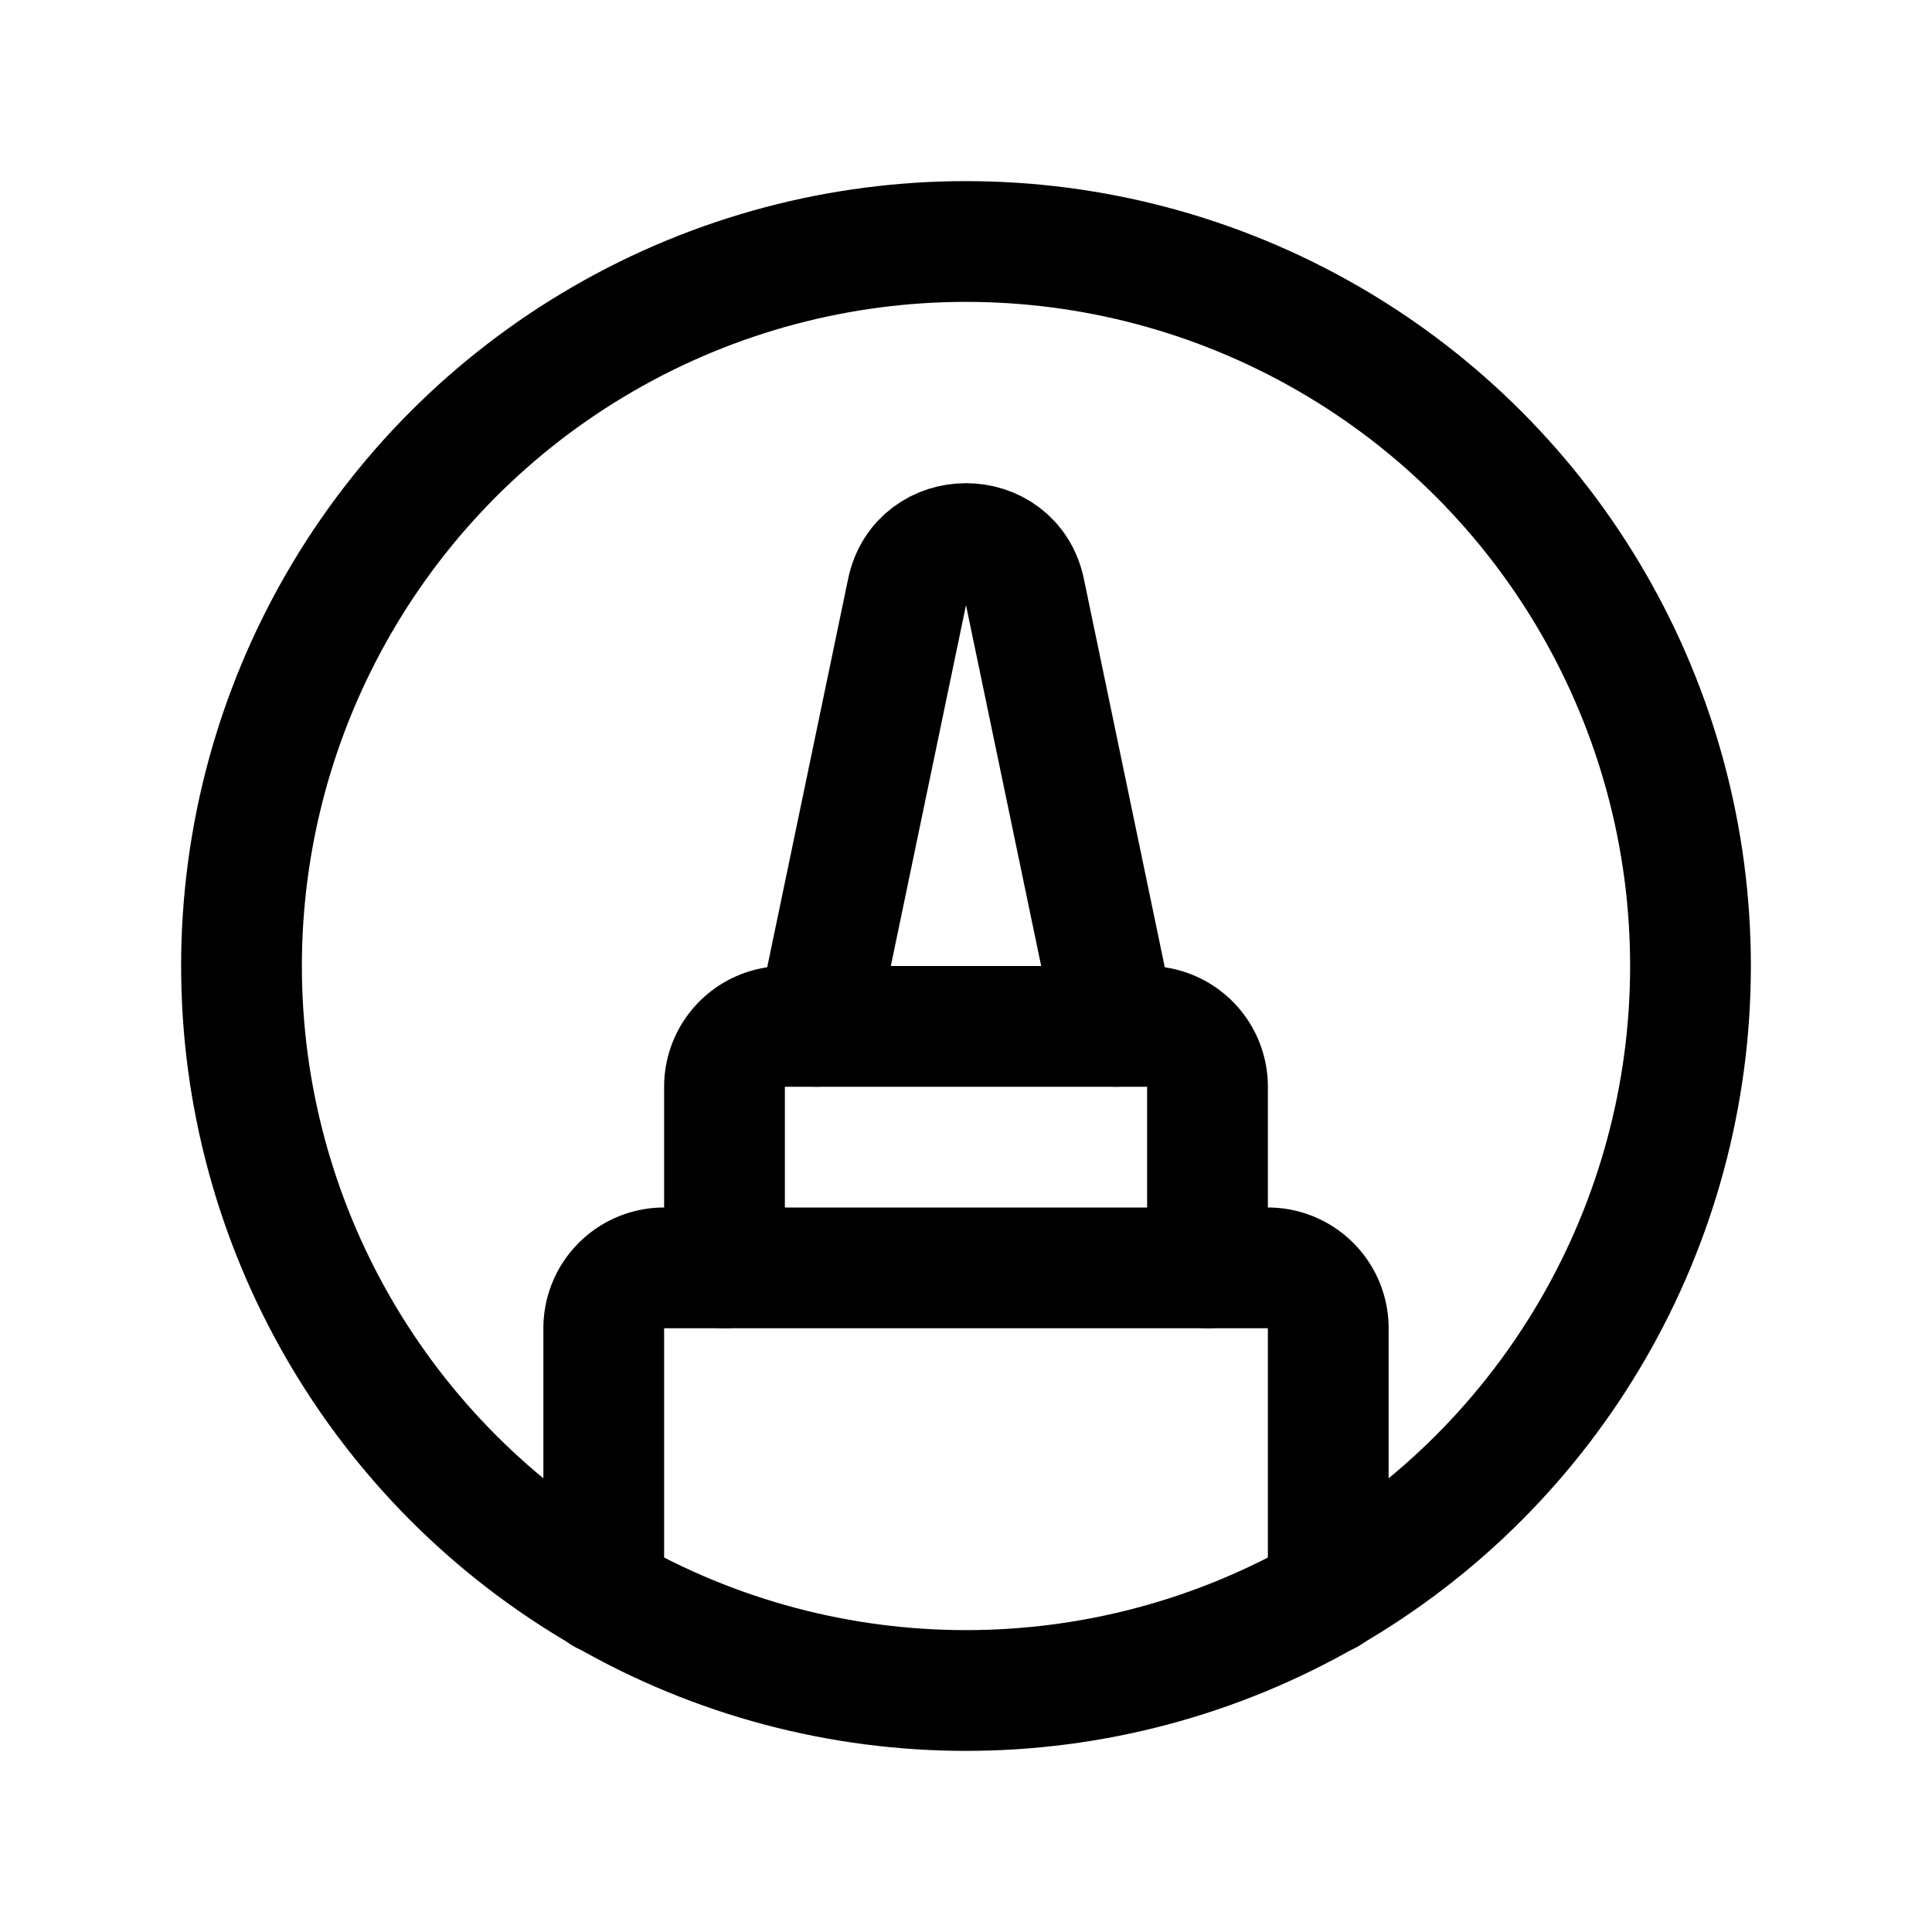 <svg xmlns="http://www.w3.org/2000/svg" viewBox="0 0 256 256"><rect width="256" height="256" fill="none"/><circle cx="128" cy="128" r="96" fill="none" stroke="#000" stroke-linecap="round" stroke-linejoin="round" stroke-width="16"/><path d="M176,211.2V176a8,8,0,0,0-8-8H88a8,8,0,0,0-8,8v35.2" fill="none" stroke="#000" stroke-linecap="round" stroke-linejoin="round" stroke-width="16"/><path d="M96,168V144a8,8,0,0,1,8-8h48a8,8,0,0,1,8,8v24" fill="none" stroke="#000" stroke-linecap="round" stroke-linejoin="round" stroke-width="16"/><path d="M147.8,136l-12-57.6c-1.7-8.5-13.9-8.5-15.6,0l-12,57.6" fill="none" stroke="#000" stroke-linecap="round" stroke-linejoin="round" stroke-width="16"/></svg>